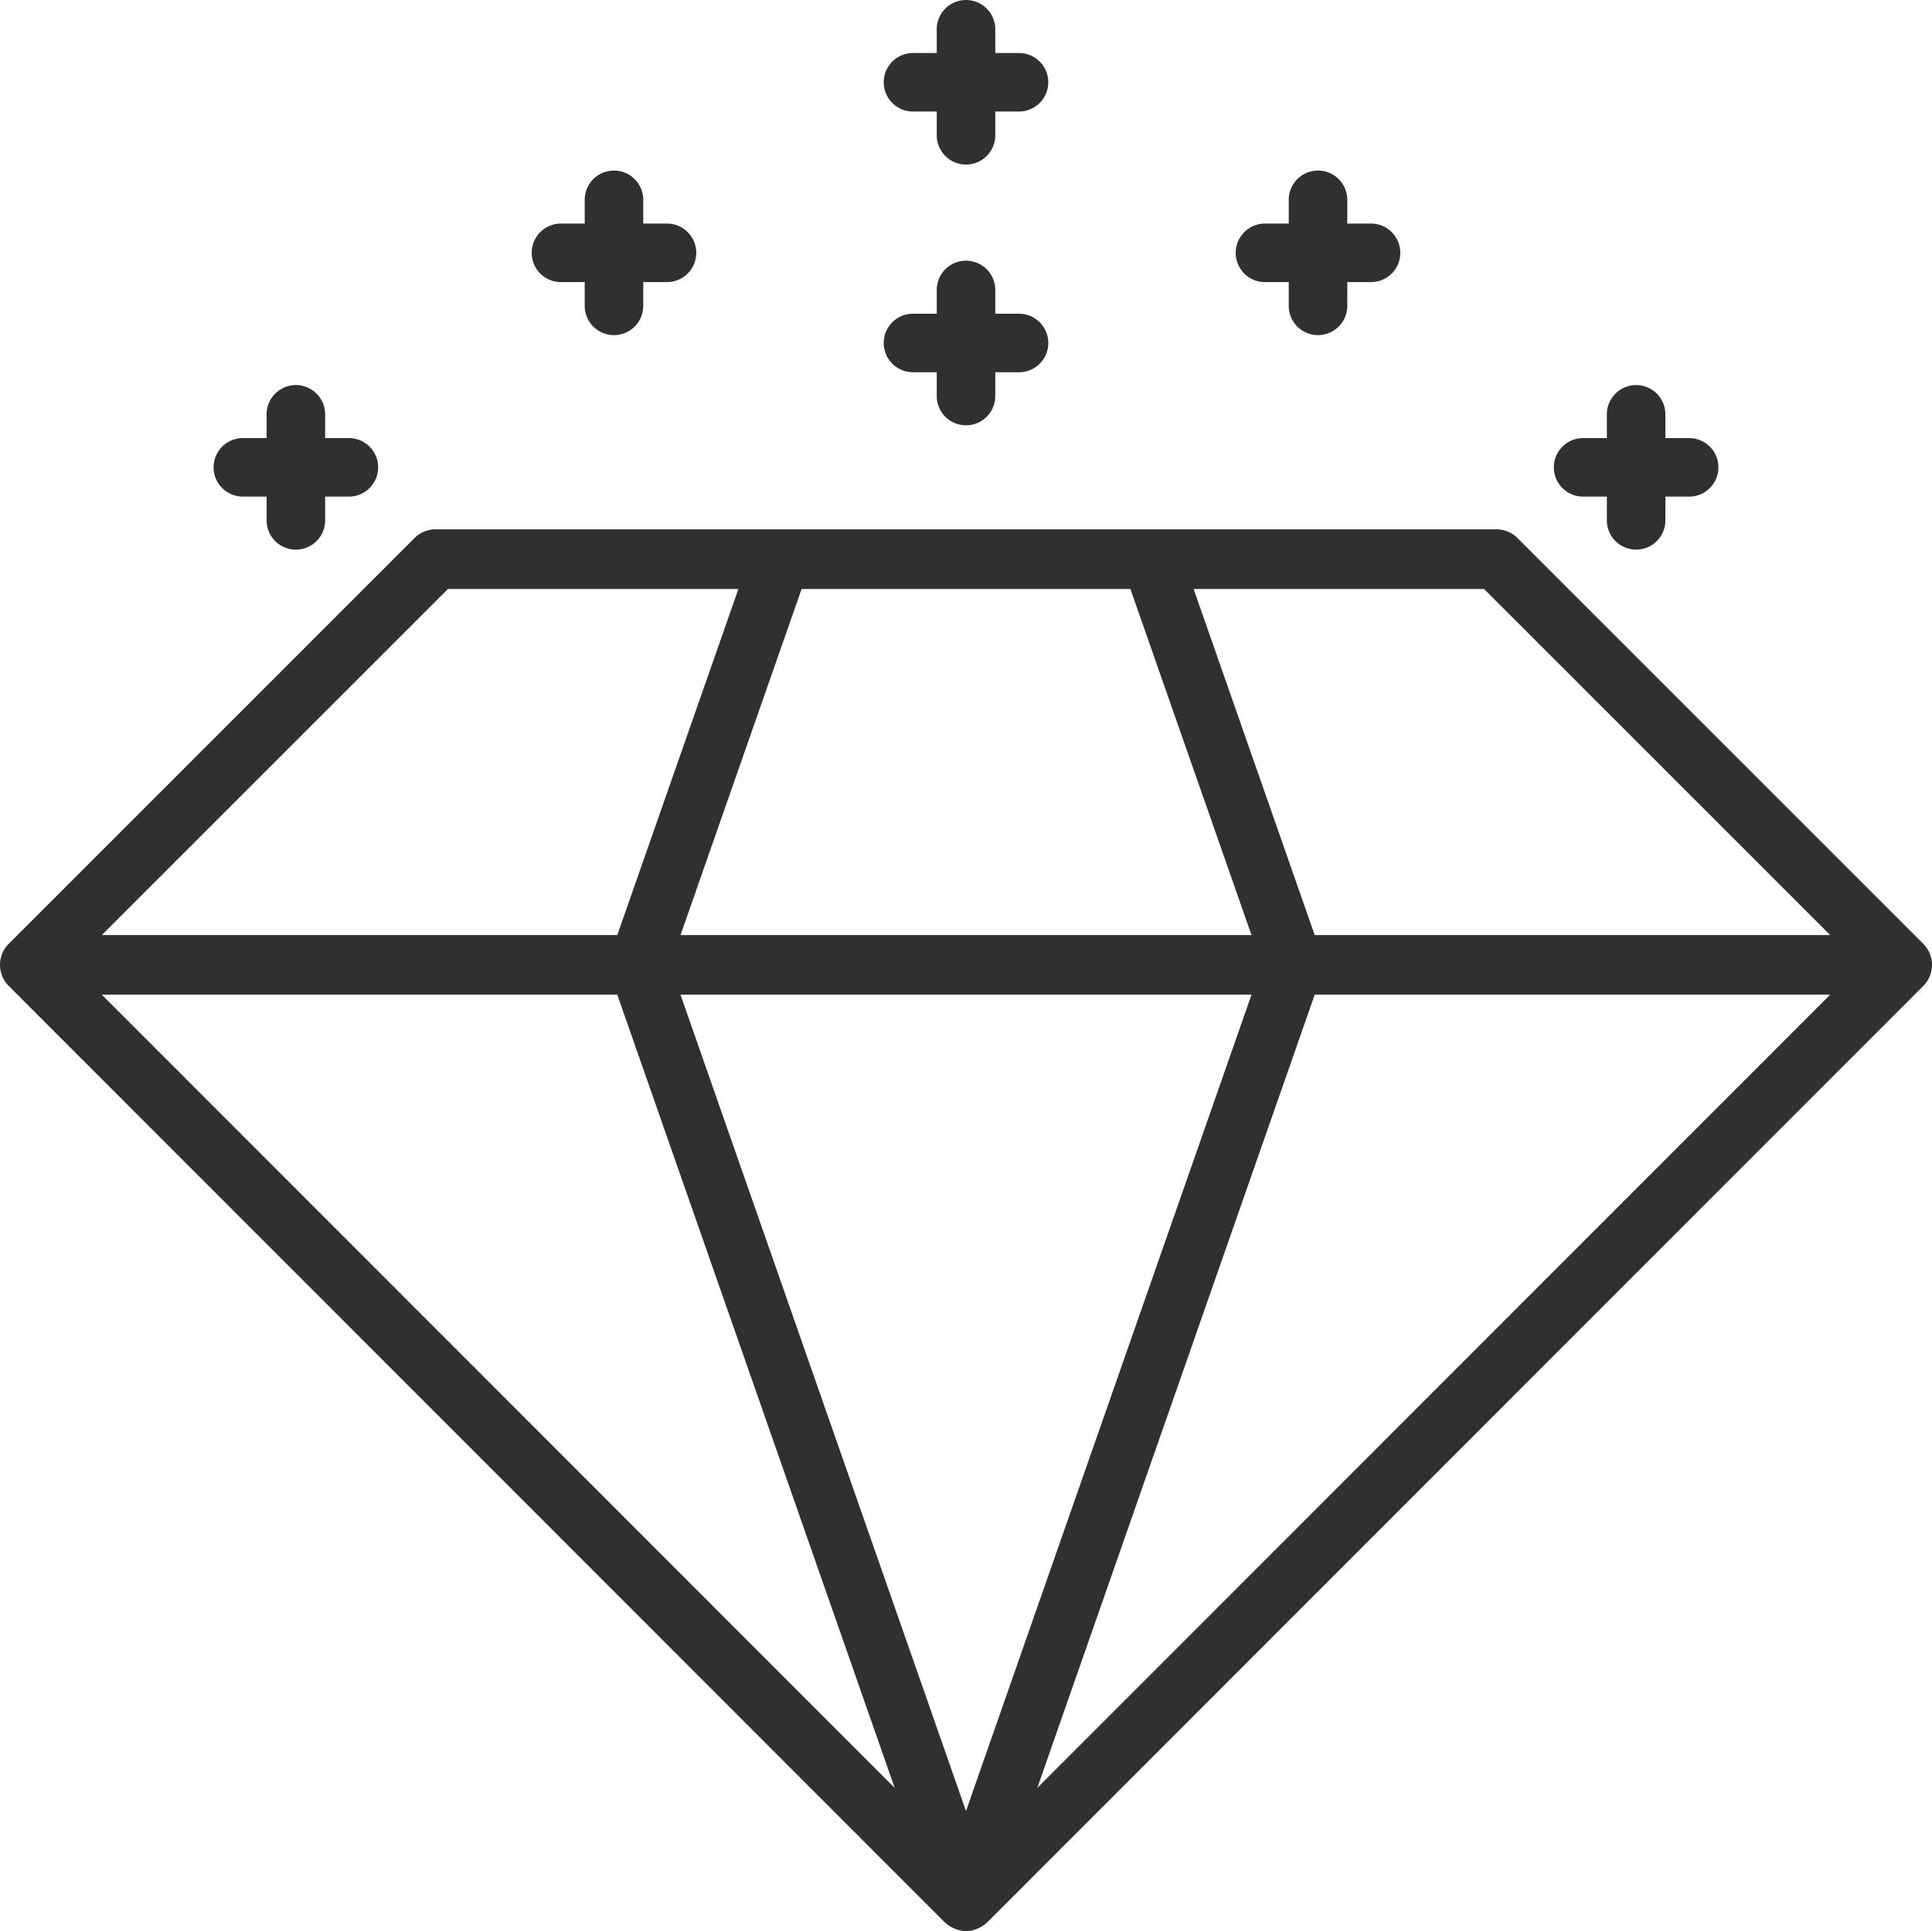 <svg xmlns="http://www.w3.org/2000/svg" width="512.3" height="512.146" viewBox="0 0 512.3 512.146">change<g fill="#303030" data-name="Group 8003"><path stroke="#303030" stroke-width=".3" d="M402.277 142.799a7.75 7.75 0 0 0-5.488-2.272H115.503a7.75 7.75 0 0 0-5.488 2.272L2.424 250.398a7.75 7.75 0 0 0 0 10.968l248.238 248.358a8.9 8.9 0 0 0 5.488 2.272 8.64 8.64 0 0 0 5.488-2.272l248.238-248.358a7.75 7.75 0 0 0 0-10.968Zm83.383 105.327H348.509l-32.216-92.079h77.287Zm-321.87 15.512 73.807 211.07-210.965-211.07Zm16.44 0h151.839L256.15 480.74Zm168.279 0h137.159L274.694 474.716ZM299.85 156.047l32.216 92.079H180.238l32.212-92.079Zm-181.127 0h77.287l-32.22 92.079H26.64Z" data-name="Path 5068"/><path d="M433.845 145.759a7.757 7.757 0 0 0 7.76-7.76v-6.3h6.3a7.76 7.76 0 1 0 0-15.52h-6.3v-6.3a7.76 7.76 0 1 0-15.52 0v6.3h-6.3a7.76 7.76 0 1 0 0 15.52h6.3v6.3a7.757 7.757 0 0 0 7.76 7.76" data-name="Path 5069"/><path d="M78.456 145.759a7.757 7.757 0 0 0 7.76-7.76v-6.3h6.3a7.76 7.76 0 1 0 0-15.52h-6.3v-6.3a7.76 7.76 0 1 0-15.52 0v6.3h-6.3a7.76 7.76 0 1 0 0 15.52h6.3v6.3a7.757 7.757 0 0 0 7.76 7.76" data-name="Path 5070"/><path d="M349.493 88.872a7.757 7.757 0 0 0 7.76-7.76v-6.3h6.3a7.76 7.76 0 1 0 0-15.52h-6.3v-6.3a7.76 7.76 0 0 0-15.52 0v6.3h-6.304a7.76 7.76 0 1 0 0 15.52h6.3v6.3a7.755 7.755 0 0 0 7.764 7.76" data-name="Path 5071"/><path d="M270.214 14.064h-6.3V7.76a7.76 7.76 0 0 0-15.52 0v6.3h-6.3a7.76 7.76 0 1 0 0 15.52h6.3v6.3a7.76 7.76 0 1 0 15.52 0v-6.304h6.3a7.756 7.756 0 1 0 0-15.512" data-name="Path 5072"/><path d="M256.154 112.783a7.757 7.757 0 0 0 7.76-7.76v-6.3h6.3a7.76 7.76 0 0 0 0-15.52h-6.3v-6.31a7.76 7.76 0 1 0-15.52 0v6.3h-6.3a7.76 7.76 0 1 0 0 15.52h6.3v6.3a7.75 7.75 0 0 0 7.76 7.77" data-name="Path 5073"/><path d="M162.807 88.872a7.757 7.757 0 0 0 7.76-7.76v-6.3h6.3a7.76 7.76 0 0 0 0-15.52h-6.3v-6.3a7.76 7.76 0 1 0-15.52 0v6.3h-6.3a7.76 7.76 0 1 0 0 15.52h6.3v6.3a7.76 7.76 0 0 0 7.76 7.76" data-name="Path 5074"/></g></svg>